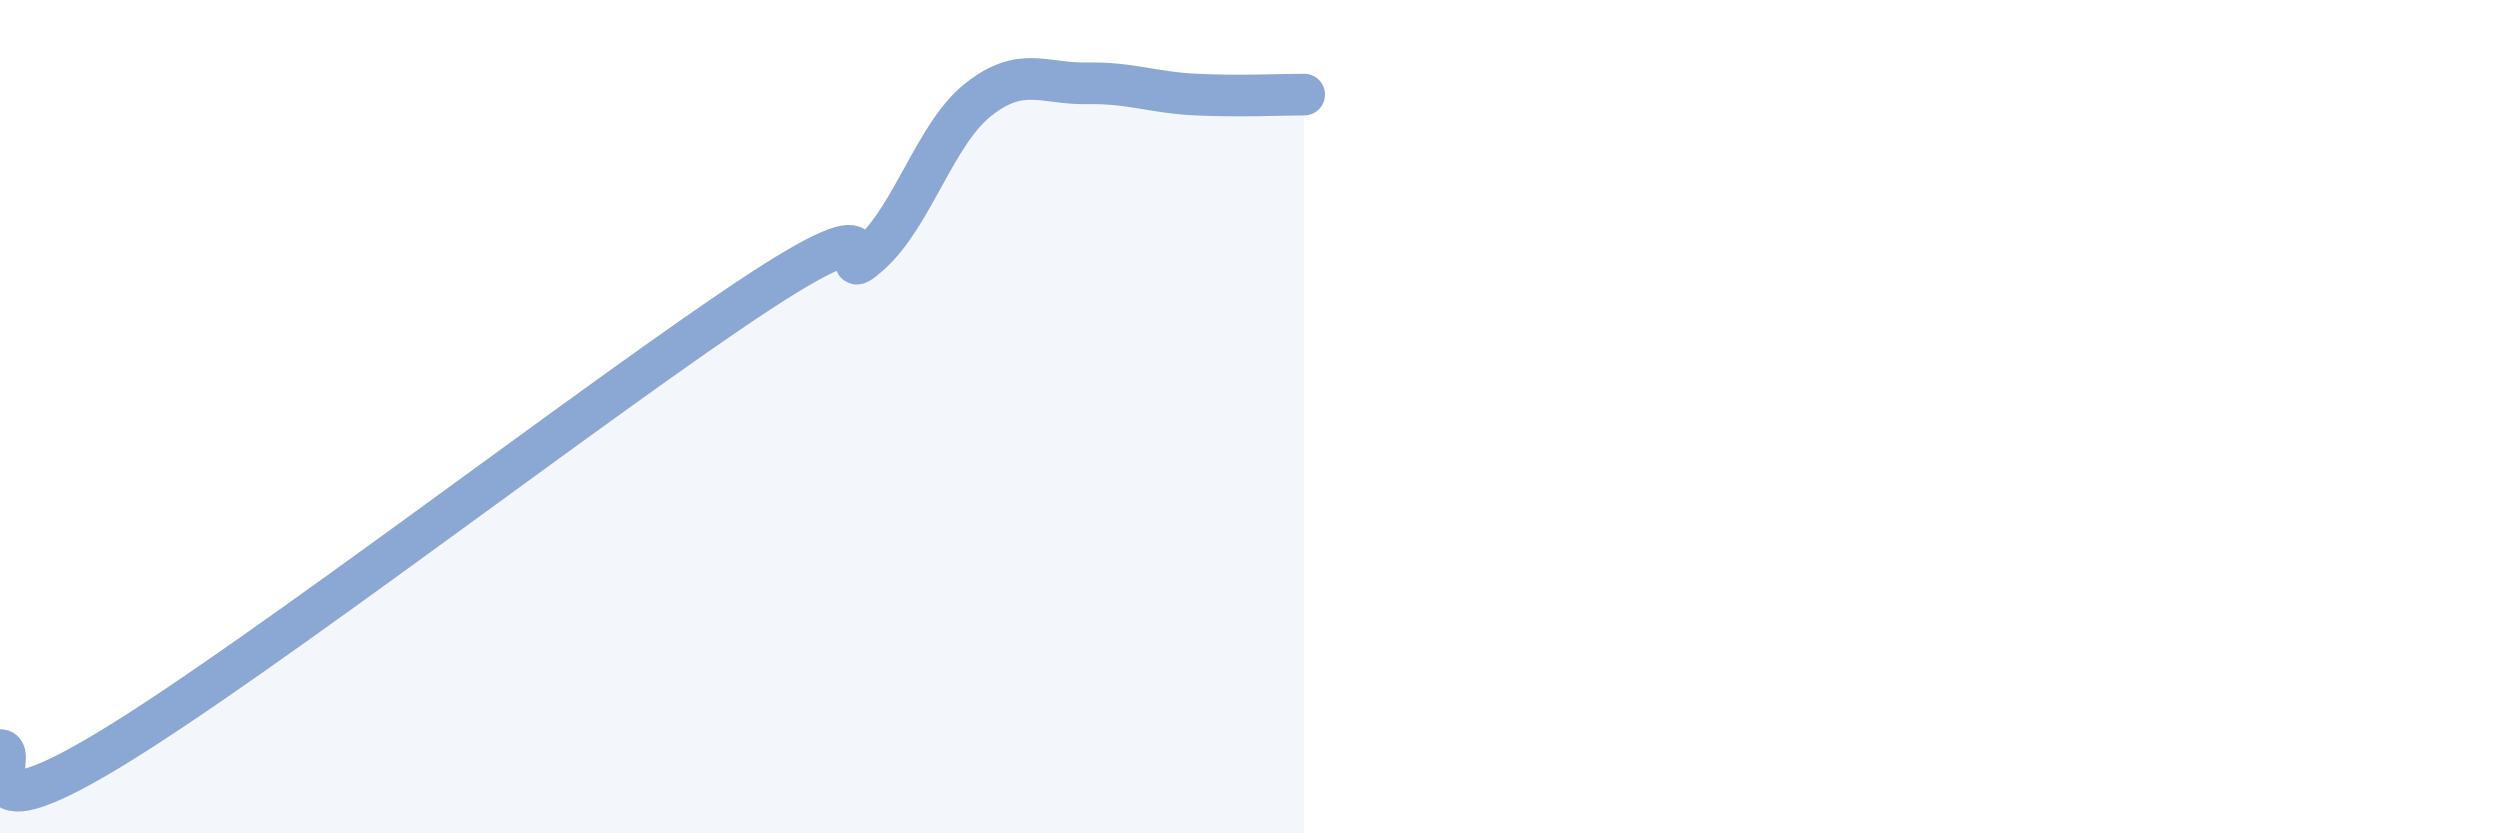 
    <svg width="60" height="20" viewBox="0 0 60 20" xmlns="http://www.w3.org/2000/svg">
      <path
        d="M 0,18 C 0.52,18 -1.04,20.2 2.61,18 C 6.26,15.8 14.61,9.36 18.26,6.98 C 21.91,4.6 19.83,7.03 20.87,6.11 C 21.91,5.19 22.44,3.21 23.48,2.39 C 24.52,1.57 25.05,2.02 26.09,2 C 27.13,1.98 27.66,2.22 28.7,2.27 C 29.74,2.32 30.78,2.27 31.3,2.27L31.3 20L0 20Z"
        fill="#8ba7d3"
        opacity="0.1"
        stroke-linecap="round"
        stroke-linejoin="round"
      />
      <path
        d="M 0,18 C 0.52,18 -1.04,20.2 2.61,18 C 6.26,15.8 14.61,9.36 18.26,6.98 C 21.91,4.6 19.83,7.03 20.87,6.11 C 21.91,5.19 22.44,3.21 23.48,2.39 C 24.52,1.57 25.05,2.02 26.09,2 C 27.13,1.98 27.66,2.22 28.7,2.27 C 29.74,2.32 30.78,2.27 31.3,2.27"
        stroke="#8ba7d3"
        stroke-width="1"
        fill="none"
        stroke-linecap="round"
        stroke-linejoin="round"
      />
    </svg>
  